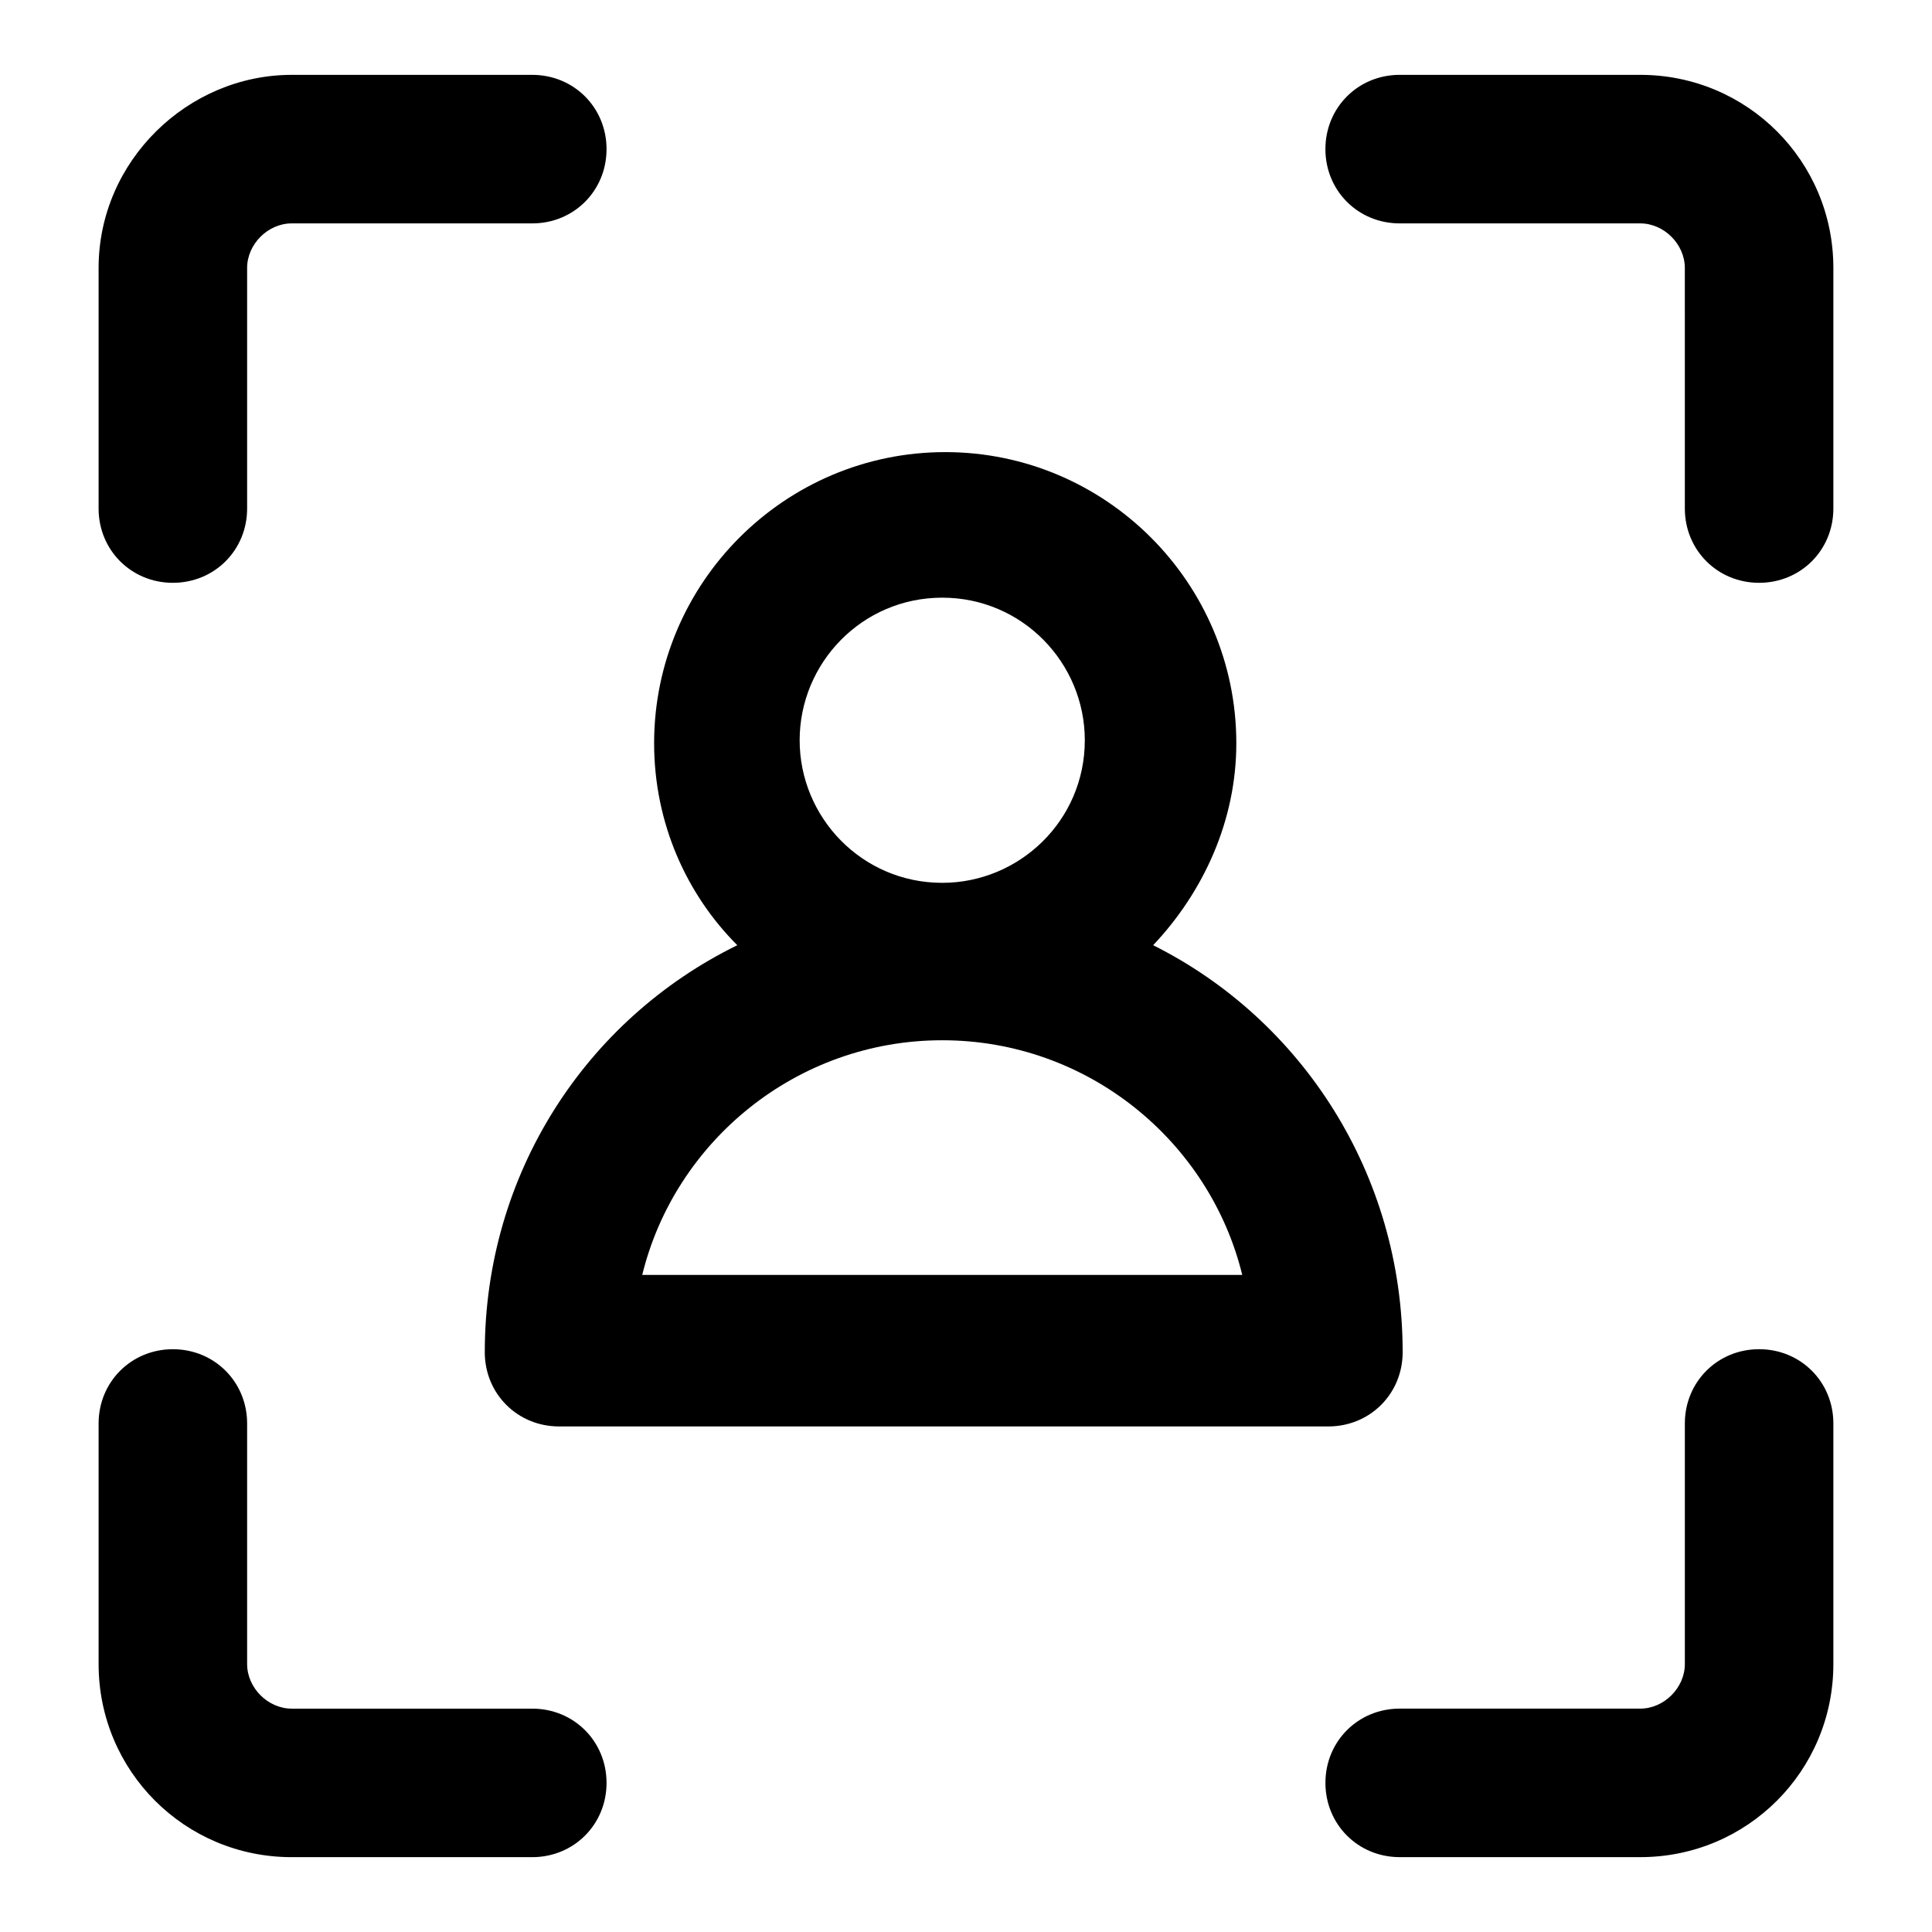 <?xml version="1.0" encoding="UTF-8"?>
<!-- Uploaded to: SVG Repo, www.svgrepo.com, Generator: SVG Repo Mixer Tools -->
<svg fill="#000000" width="800px" height="800px" version="1.1" viewBox="144 144 512 512" xmlns="http://www.w3.org/2000/svg">
 <path d="m272.47 502.34c0 11.02 8.66 19.68 19.68 19.68h203.89c11.02 0 19.68-8.66 19.68-19.68 0-47.23-26.766-88.168-66.125-107.85 13.383-14.168 22.043-33.062 22.043-53.531 0-42.508-34.637-77.145-77.145-77.145-42.508 0-77.145 34.637-77.145 77.145 0 21.254 8.66 40.148 22.043 53.531-40.152 19.68-66.918 60.613-66.918 107.85zm121.23-199.95c21.254 0 37.785 17.32 37.785 37.785 0 21.254-17.32 37.785-37.785 37.785-21.254 0-37.785-17.32-37.785-37.785 0-20.469 16.531-37.785 37.785-37.785zm0 117.29c38.574 0 70.848 26.766 79.508 62.188h-159.01c8.656-35.422 40.934-62.188 79.504-62.188zm236.16-204.67v63.762c0 11.02-8.66 19.68-19.68 19.68-11.02 0-19.68-8.66-19.68-19.68l-0.004-63.762c0-6.297-5.512-11.809-11.809-11.809h-63.762c-11.02 0-19.68-8.66-19.68-19.68 0-11.023 8.66-19.684 19.68-19.684h63.762c28.34 0 51.172 22.832 51.172 51.172zm-325.12-31.488c0 11.02-8.66 19.68-19.68 19.68h-63.762c-6.297 0-11.809 5.508-11.809 11.809v63.762c0 11.02-8.66 19.68-19.68 19.68-11.023 0-19.68-8.66-19.68-19.68v-63.762c0-28.34 23.613-51.172 51.168-51.172h63.762c11.02 0 19.68 8.66 19.68 19.684zm325.12 337.71v63.762c0 28.34-22.828 51.168-51.168 51.168h-63.762c-11.02 0-19.68-8.66-19.68-19.68 0-11.02 8.66-19.68 19.68-19.68h63.762c6.297 0 11.809-5.512 11.809-11.809v-63.762c0-11.02 8.66-19.68 19.68-19.68 11.02 0 19.68 8.66 19.68 19.68zm-325.12 95.254c0 11.02-8.66 19.68-19.68 19.68h-63.762c-28.34 0-51.168-22.828-51.168-51.168v-63.762c0-11.02 8.66-19.68 19.68-19.68 11.02 0 19.68 8.66 19.68 19.68v63.762c0 6.297 5.512 11.809 11.809 11.809h63.762c11.02 0 19.68 8.656 19.68 19.68z"/>
</svg>